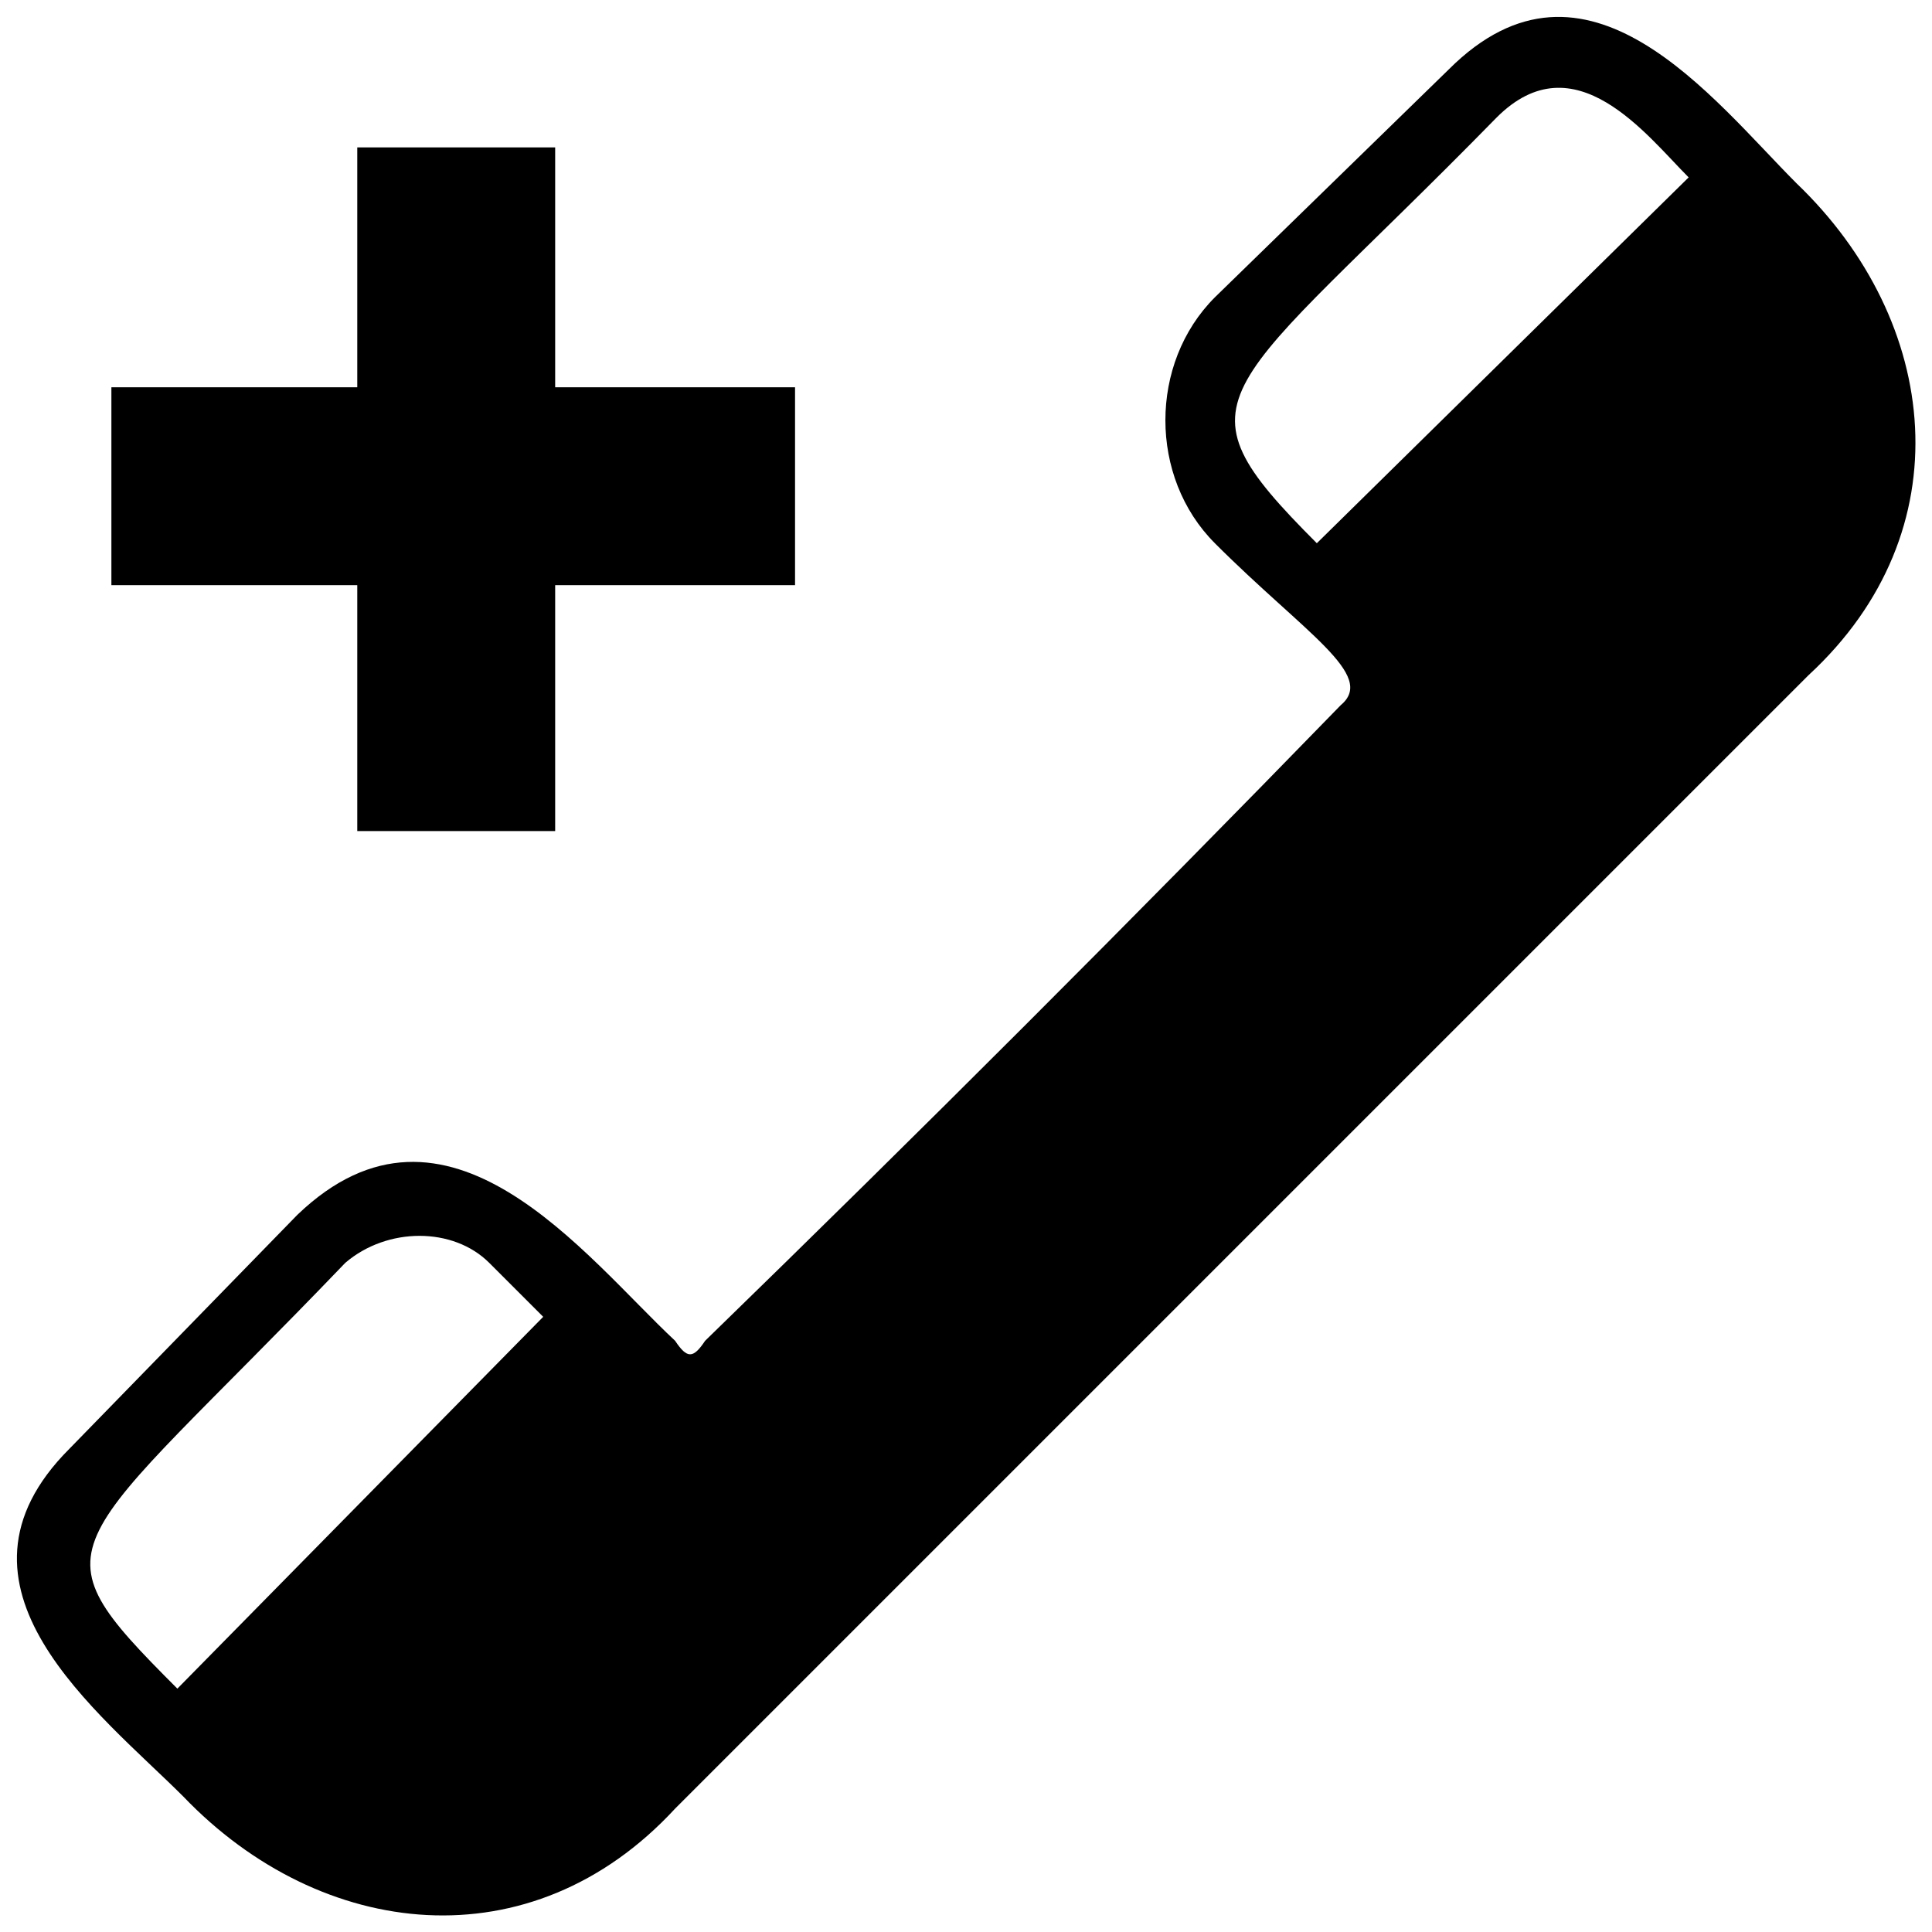 <?xml version="1.0" encoding="UTF-8"?>
<!-- The Best Svg Icon site in the world: iconSvg.co, Visit us! https://iconsvg.co -->
<svg width="800px" height="800px" version="1.1" viewBox="144 144 512 512" xmlns="http://www.w3.org/2000/svg">
 <defs>
  <clipPath id="a">
   <path d="m148.09 148.09h503.81v503.81h-503.81z"/>
  </clipPath>
 </defs>
 <g clip-path="url(#a)">
  <path d="m238.68 364.24v-65.16h-65.16v-52.445h65.16v-63.57h52.445v63.57h63.57v52.445h-63.57v65.16h-52.445zm227.27-76.285c-17.48-17.48-17.48-47.68 0-65.16l61.984-60.395c36.555-36.555 69.93 7.945 92.18 30.195 38.145 36.555 44.5 92.18 3.18 130.32l-300.38 300.38c-38.145 41.32-93.77 34.965-130.32-3.18-22.25-22.25-66.75-55.625-30.195-92.18l60.395-61.984c39.734-38.145 76.285 11.125 100.12 33.375 3.18 4.769 4.769 4.769 7.945 0 57.215-55.625 112.84-111.25 168.46-168.46 9.535-7.945-9.535-19.07-33.375-42.91zm-192.3 190.71c-9.535-9.535-27.02-9.535-38.145 0-74.699 77.875-84.234 73.109-44.5 112.84l96.949-98.535zm219.32-190.71c-39.734-39.734-25.43-38.145 47.68-112.84 20.66-20.66 39.734 4.769 50.859 15.895l-98.535 96.949z" fill-rule="evenodd"/>
 </g>
</svg>